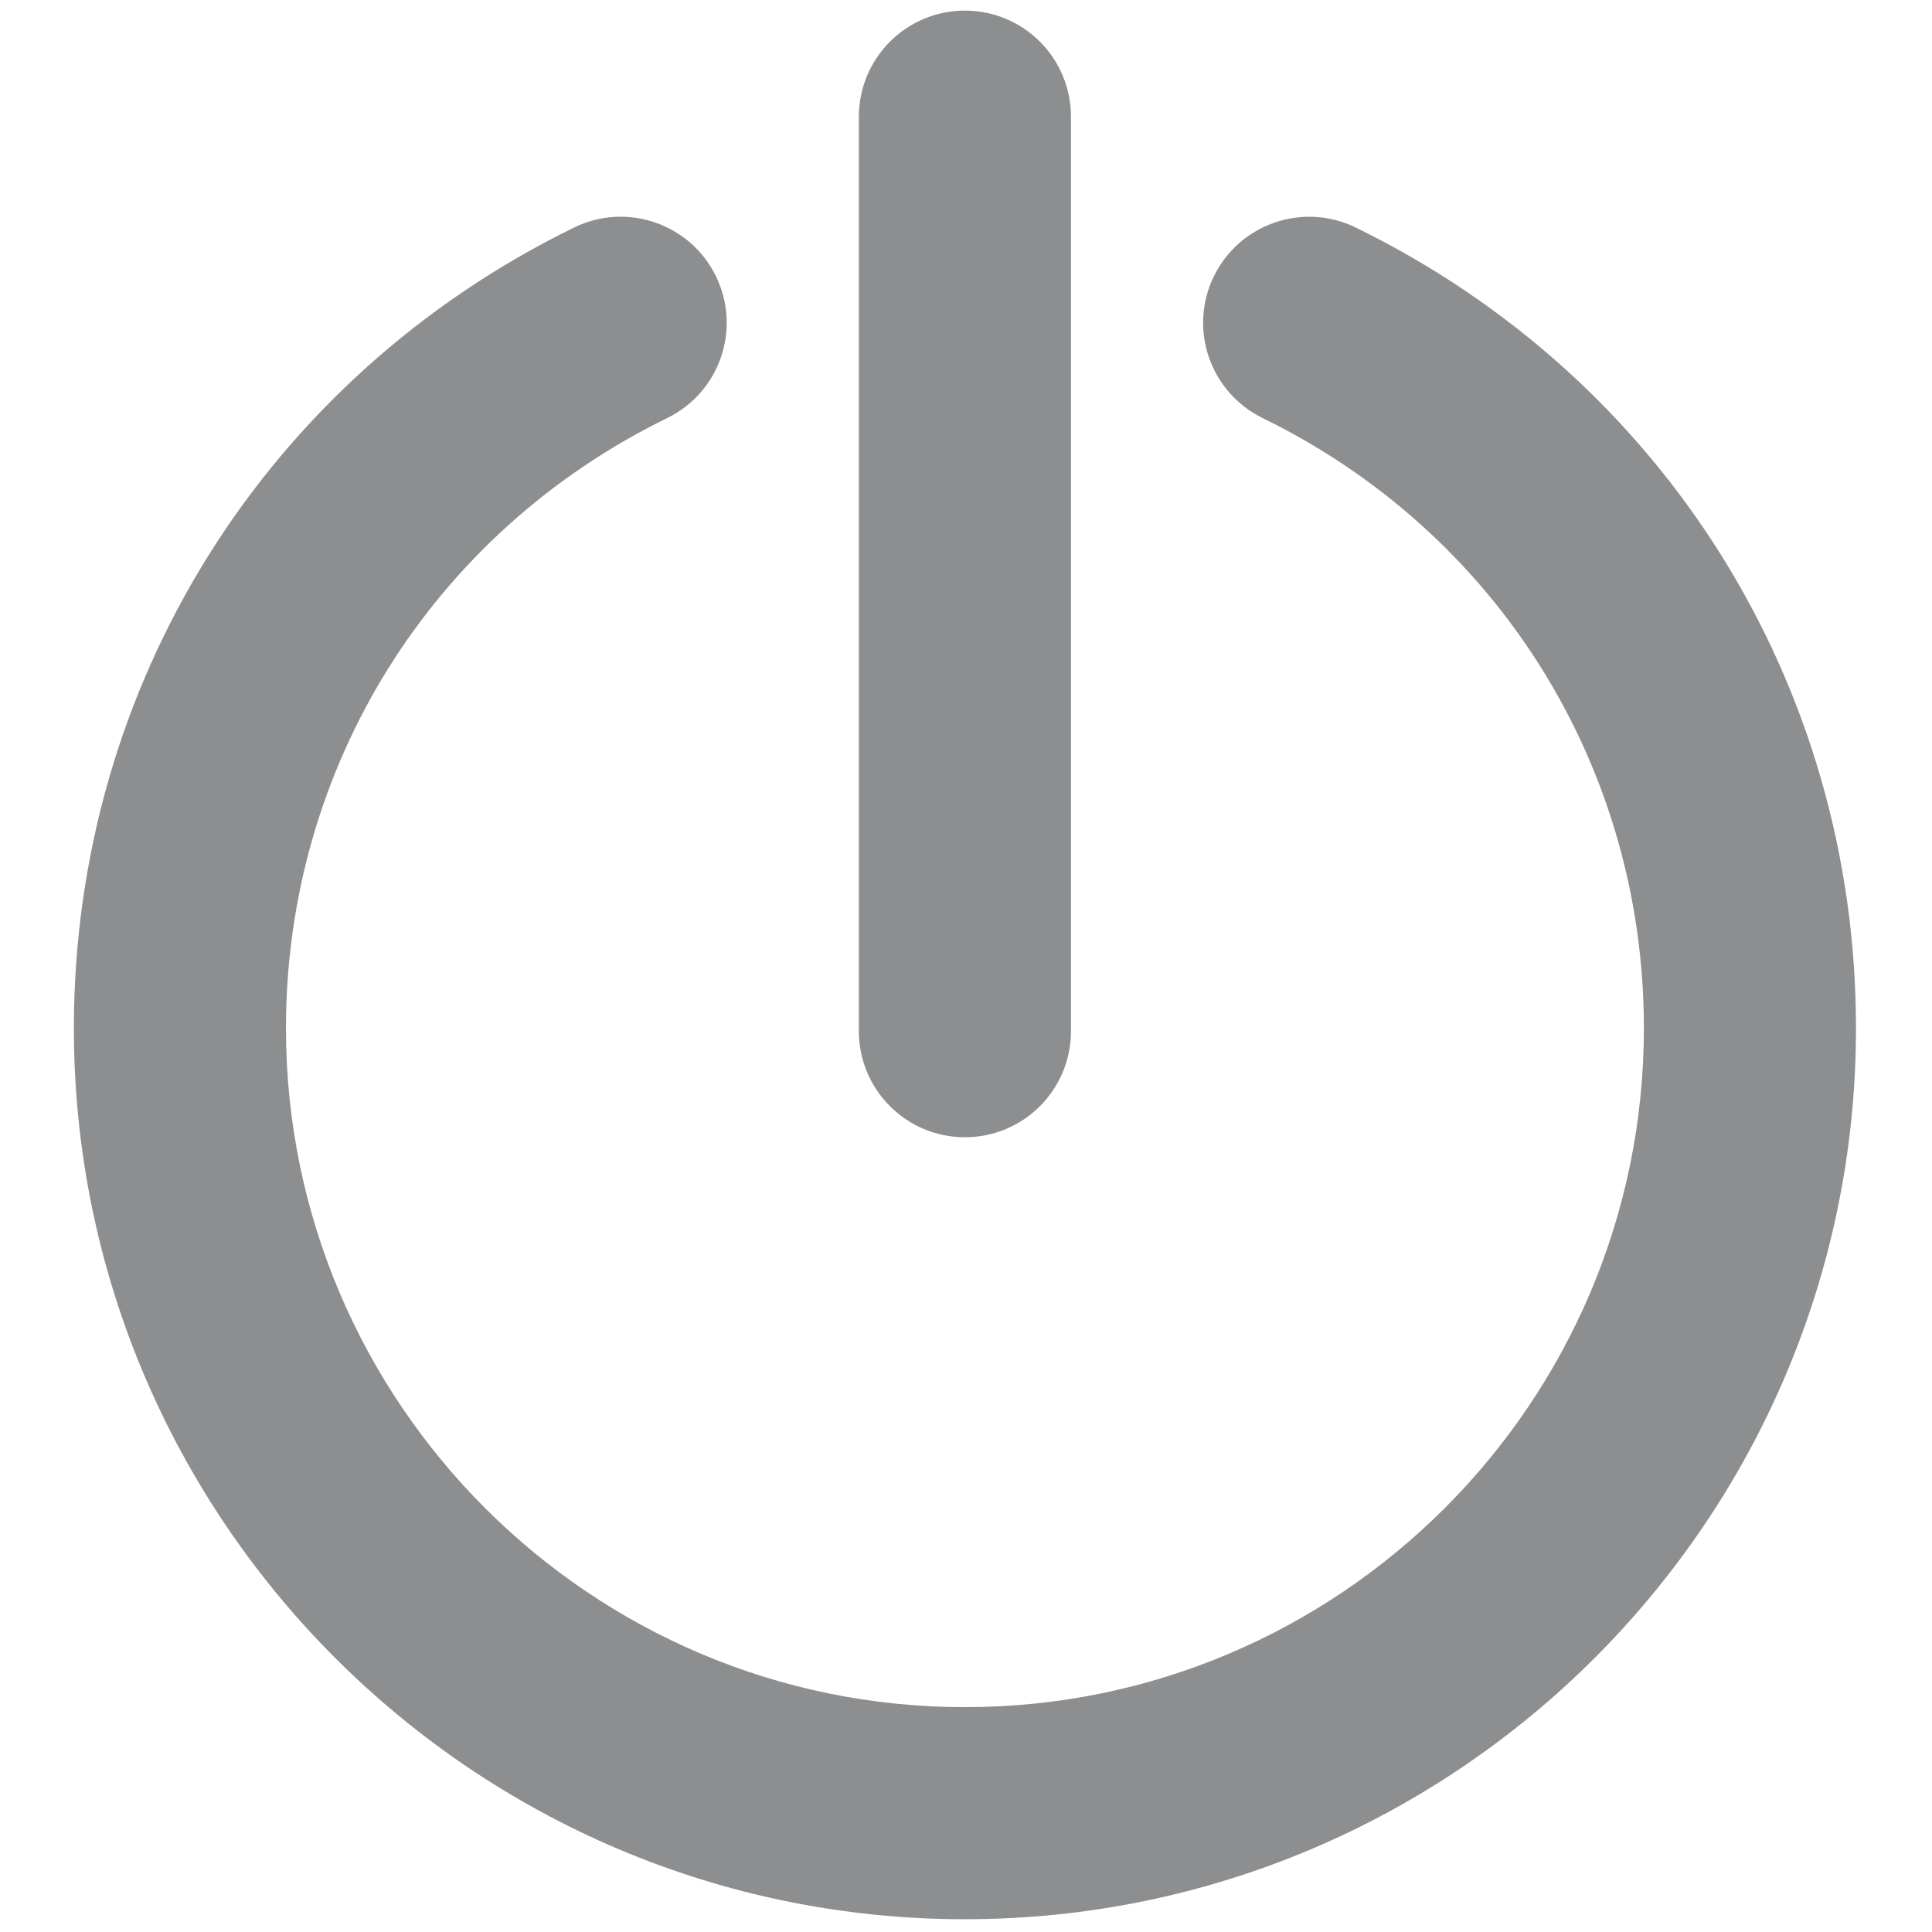 <svg xmlns="http://www.w3.org/2000/svg" xmlns:xlink="http://www.w3.org/1999/xlink" version="1.1" width="256" height="256" viewBox="0 0 256 256" xml:space="preserve">

<defs>
</defs>
<g style="stroke: none; stroke-width: 0; stroke-dasharray: none; stroke-linecap: butt; stroke-linejoin: miter; stroke-miterlimit: 10; fill: none; fill-rule: nonzero; opacity: 1;" transform="translate(1.407 1.407) scale(2.81 2.81)" >
	<path d="M 45 53.126 c -2.761 0 -5 -2.238 -5 -5 V 5 c 0 -2.761 2.239 -5 5 -5 c 2.762 0 5 2.239 5 5 v 43.126 C 50 50.888 47.762 53.126 45 53.126 z" style="stroke: none; stroke-width: 1; stroke-dasharray: none; stroke-linecap: butt; stroke-linejoin: miter; stroke-miterlimit: 10; fill: rgb(140,142,143); fill-rule: nonzero; opacity: 1;" transform=" matrix(1 0 0 1 0 0) " stroke-linecap="round" />
	<path d="M 45 90 C 21.832 90 2.983 71.151 2.983 47.983 c 0 -16.176 9.039 -30.643 23.588 -37.755 c 2.481 -1.213 5.476 -0.184 6.688 2.296 c 1.212 2.481 0.185 5.475 -2.296 6.688 c -11.09 5.421 -17.979 16.445 -17.979 28.771 C 12.983 65.638 27.346 80 45 80 c 17.654 0 32.017 -14.362 32.017 -32.017 c 0 -12.326 -6.89 -23.35 -17.979 -28.771 c -2.481 -1.213 -3.51 -4.207 -2.297 -6.688 c 1.213 -2.48 4.21 -3.506 6.688 -2.296 c 14.551 7.112 23.589 21.579 23.589 37.755 C 87.017 71.151 68.168 90 45 90 z" style="stroke: none; stroke-width: 1; stroke-dasharray: none; stroke-linecap: butt; stroke-linejoin: miter; stroke-miterlimit: 10; fill: rgb(140,142,143); fill-rule: nonzero; opacity: 1;" transform=" matrix(1 0 0 1 0 0) " stroke-linecap="round" />
</g>
</svg>